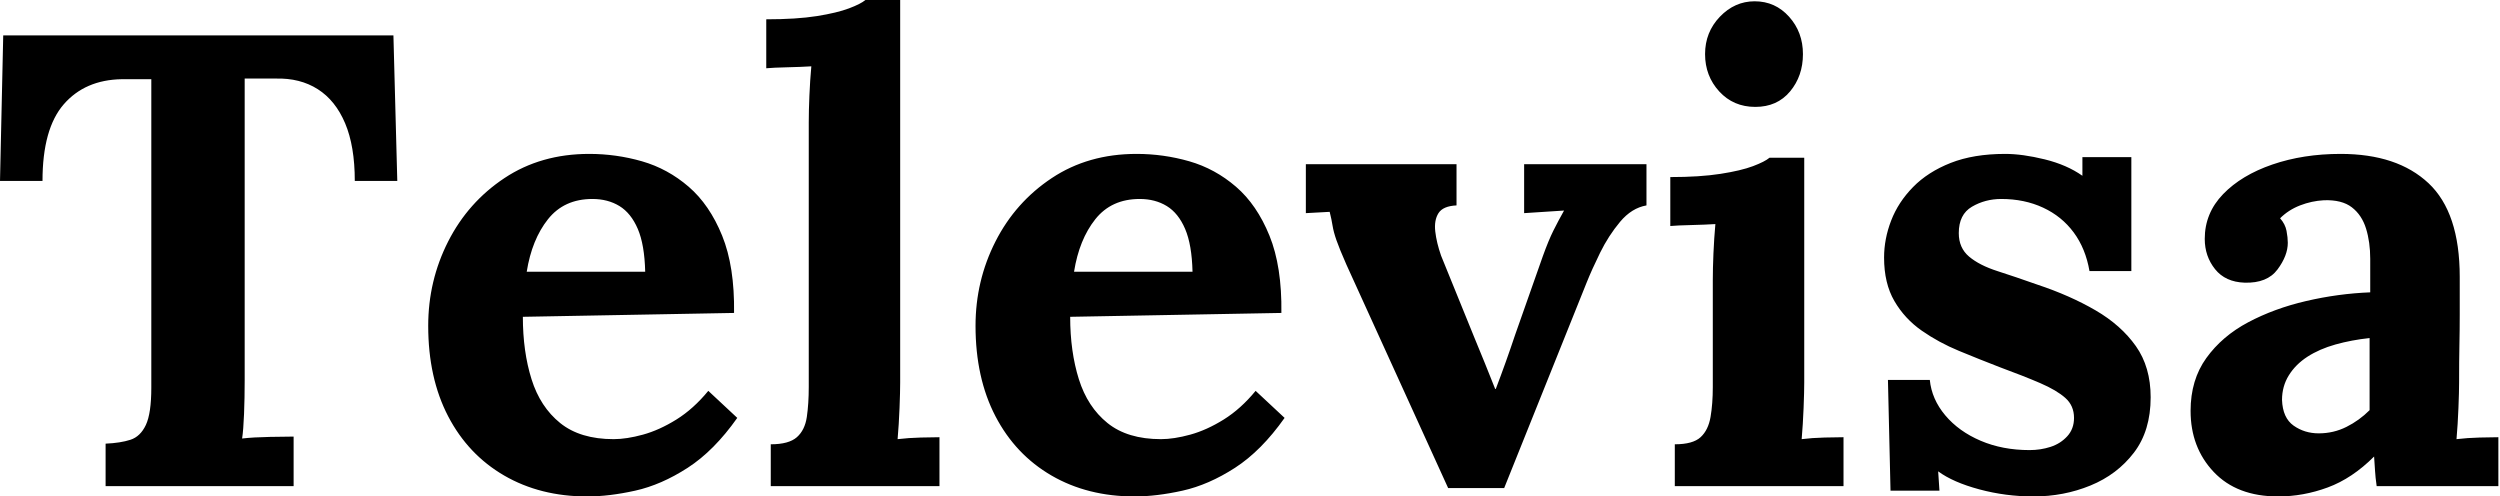 <svg baseProfile="full" height="28" version="1.1" viewBox="0 0 141 28" width="141" xmlns="http://www.w3.org/2000/svg" xmlns:ev="http://www.w3.org/2001/xml-events" xmlns:xlink="http://www.w3.org/1999/xlink"><defs /><g><path d="M20.591 10.205Q20.591 8.244 20.047 6.955Q19.502 5.665 18.503 5.03Q17.505 4.394 16.125 4.431H14.381V21.463Q14.381 22.444 14.345 23.351Q14.309 24.259 14.236 24.732Q14.853 24.659 15.816 24.641Q16.778 24.623 17.141 24.623V27.419H6.537V25.022Q7.372 24.986 7.935 24.804Q8.498 24.623 8.807 23.969Q9.115 23.315 9.115 21.863V4.467H7.445Q5.375 4.503 4.176 5.883Q2.978 7.263 2.978 10.205H0.581L0.763 1.997H22.77L22.988 10.205Z M33.702 28Q31.051 28 29.017 26.82Q26.983 25.639 25.857 23.479Q24.732 21.318 24.732 18.376Q24.732 15.834 25.857 13.619Q26.983 11.403 29.035 10.042Q31.087 8.68 33.811 8.68Q35.336 8.68 36.789 9.097Q38.241 9.515 39.422 10.532Q40.602 11.549 41.31 13.292Q42.018 15.035 41.982 17.65L30.07 17.868Q30.07 19.829 30.56 21.39Q31.051 22.952 32.176 23.86Q33.302 24.768 35.191 24.768Q35.917 24.768 36.843 24.514Q37.769 24.259 38.732 23.66Q39.694 23.061 40.529 22.044L42.163 23.569Q40.856 25.422 39.367 26.384Q37.878 27.346 36.407 27.673Q34.936 28 33.702 28ZM30.288 15.326H36.97Q36.934 13.8 36.553 12.911Q36.171 12.021 35.518 11.621Q34.864 11.222 33.992 11.222Q32.394 11.222 31.486 12.366Q30.578 13.51 30.288 15.326Z M44.052 25.058Q45.069 25.058 45.523 24.659Q45.977 24.259 46.086 23.515Q46.195 22.77 46.195 21.826V6.9Q46.195 6.246 46.231 5.393Q46.267 4.54 46.34 3.741Q45.759 3.777 44.978 3.795Q44.197 3.813 43.798 3.85V1.089Q45.505 1.089 46.649 0.908Q47.792 0.726 48.464 0.472Q49.136 0.218 49.39 0.0H51.351V21.572Q51.351 22.08 51.315 23.006Q51.279 23.933 51.206 24.768Q51.824 24.695 52.514 24.677Q53.204 24.659 53.567 24.659V27.419H44.052Z M64.571 28Q61.92 28 59.886 26.82Q57.852 25.639 56.726 23.479Q55.601 21.318 55.601 18.376Q55.601 15.834 56.726 13.619Q57.852 11.403 59.904 10.042Q61.956 8.68 64.68 8.68Q66.205 8.68 67.658 9.097Q69.11 9.515 70.291 10.532Q71.471 11.549 72.179 13.292Q72.887 15.035 72.851 17.65L60.939 17.868Q60.939 19.829 61.429 21.39Q61.92 22.952 63.045 23.86Q64.171 24.768 66.06 24.768Q66.786 24.768 67.712 24.514Q68.638 24.259 69.601 23.66Q70.563 23.061 71.398 22.044L73.032 23.569Q71.725 25.422 70.236 26.384Q68.747 27.346 67.276 27.673Q65.805 28 64.571 28ZM61.157 15.326H67.839Q67.803 13.8 67.422 12.911Q67.04 12.021 66.387 11.621Q65.733 11.222 64.861 11.222Q63.263 11.222 62.355 12.366Q61.447 13.51 61.157 15.326Z M82.257 27.528 76.519 14.926Q76.119 14.018 75.956 13.546Q75.792 13.074 75.738 12.729Q75.684 12.384 75.575 11.948L74.231 12.021V9.261H82.729V11.585Q81.966 11.621 81.712 12.021Q81.458 12.42 81.53 13.056Q81.603 13.691 81.857 14.418L83.746 19.066Q84.036 19.756 84.327 20.482Q84.617 21.209 84.908 21.935H84.944Q85.235 21.173 85.507 20.41Q85.78 19.647 86.034 18.885L87.595 14.454Q87.922 13.546 88.195 13.001Q88.467 12.457 88.794 11.875L86.542 12.021V9.261H93.442V11.585Q92.607 11.73 91.953 12.511Q91.3 13.292 90.827 14.254Q90.355 15.217 90.065 15.943L85.416 27.528Z M95.04 25.058Q96.057 25.058 96.493 24.659Q96.929 24.259 97.056 23.515Q97.183 22.77 97.183 21.826V15.798Q97.183 15.144 97.219 14.291Q97.256 13.437 97.328 12.638Q96.747 12.674 95.966 12.693Q95.185 12.711 94.786 12.747V9.987Q96.457 9.987 97.619 9.805Q98.781 9.624 99.453 9.37Q100.125 9.115 100.379 8.898H102.34V21.572Q102.34 22.08 102.304 23.006Q102.267 23.933 102.195 24.768Q102.776 24.695 103.484 24.677Q104.192 24.659 104.555 24.659V27.419H95.04ZM99.58 6.029Q98.345 6.029 97.546 5.157Q96.747 4.285 96.747 3.051Q96.747 1.816 97.582 0.944Q98.418 0.073 99.543 0.073Q100.706 0.073 101.486 0.944Q102.267 1.816 102.267 3.051Q102.267 4.285 101.541 5.157Q100.815 6.029 99.58 6.029Z M115.268 28Q113.707 28 112.218 27.601Q110.729 27.201 109.894 26.584L109.966 27.673H107.206L107.061 21.427H109.422Q109.53 22.516 110.293 23.424Q111.056 24.332 112.291 24.859Q113.525 25.385 115.051 25.385Q115.668 25.385 116.231 25.204Q116.794 25.022 117.175 24.604Q117.556 24.187 117.556 23.569Q117.556 22.879 117.066 22.444Q116.576 22.008 115.65 21.608Q114.724 21.209 113.344 20.7Q112.218 20.265 111.074 19.792Q109.93 19.32 108.968 18.649Q108.005 17.977 107.424 16.978Q106.843 15.979 106.843 14.527Q106.843 13.473 107.243 12.438Q107.642 11.403 108.477 10.55Q109.313 9.696 110.602 9.188Q111.891 8.68 113.671 8.68Q114.651 8.68 115.904 8.988Q117.157 9.297 118.029 9.914V8.861H120.789V15.289H118.428Q118.21 14.018 117.538 13.11Q116.866 12.202 115.813 11.712Q114.76 11.222 113.453 11.222Q112.545 11.222 111.8 11.658Q111.056 12.093 111.056 13.147Q111.056 13.982 111.637 14.472Q112.218 14.962 113.235 15.289Q114.252 15.616 115.486 16.052Q117.339 16.669 118.773 17.505Q120.208 18.34 121.043 19.52Q121.878 20.7 121.878 22.407Q121.878 24.296 120.934 25.53Q119.99 26.765 118.482 27.383Q116.975 28 115.268 28Z M134.625 27.419Q134.553 26.911 134.534 26.565Q134.516 26.22 134.48 25.748Q133.245 26.983 131.865 27.492Q130.485 28 129.069 28Q126.744 28 125.437 26.62Q124.13 25.24 124.13 23.17Q124.13 21.427 125.019 20.192Q125.909 18.957 127.38 18.176Q128.851 17.396 130.649 16.978Q132.446 16.56 134.262 16.488V14.599Q134.262 13.655 134.026 12.892Q133.79 12.13 133.227 11.694Q132.664 11.258 131.647 11.294Q130.957 11.331 130.304 11.585Q129.65 11.839 129.178 12.311Q129.468 12.638 129.541 13.019Q129.613 13.401 129.613 13.691Q129.613 14.418 129.032 15.198Q128.451 15.979 127.18 15.943Q126.091 15.907 125.51 15.18Q124.929 14.454 124.929 13.473Q124.929 12.021 125.964 10.949Q126.999 9.878 128.742 9.279Q130.485 8.68 132.591 8.68Q135.787 8.68 137.549 10.332Q139.31 11.984 139.31 15.616Q139.31 16.851 139.31 17.722Q139.31 18.594 139.292 19.466Q139.274 20.337 139.274 21.572Q139.274 22.08 139.237 23.006Q139.201 23.933 139.128 24.768Q139.746 24.695 140.436 24.677Q141.126 24.659 141.489 24.659V27.419ZM134.226 19.066Q133.209 19.175 132.301 19.429Q131.393 19.684 130.721 20.119Q130.049 20.555 129.668 21.173Q129.287 21.79 129.287 22.553Q129.323 23.569 129.94 24.005Q130.558 24.441 131.357 24.441Q132.192 24.441 132.918 24.078Q133.645 23.715 134.226 23.134Q134.226 22.77 134.226 22.425Q134.226 22.08 134.226 21.717Q134.226 21.064 134.226 20.392Q134.226 19.72 134.226 19.066Z " fill="rgb(0,0,0)" transform="translate(-0.581, 0)" /></g></svg>